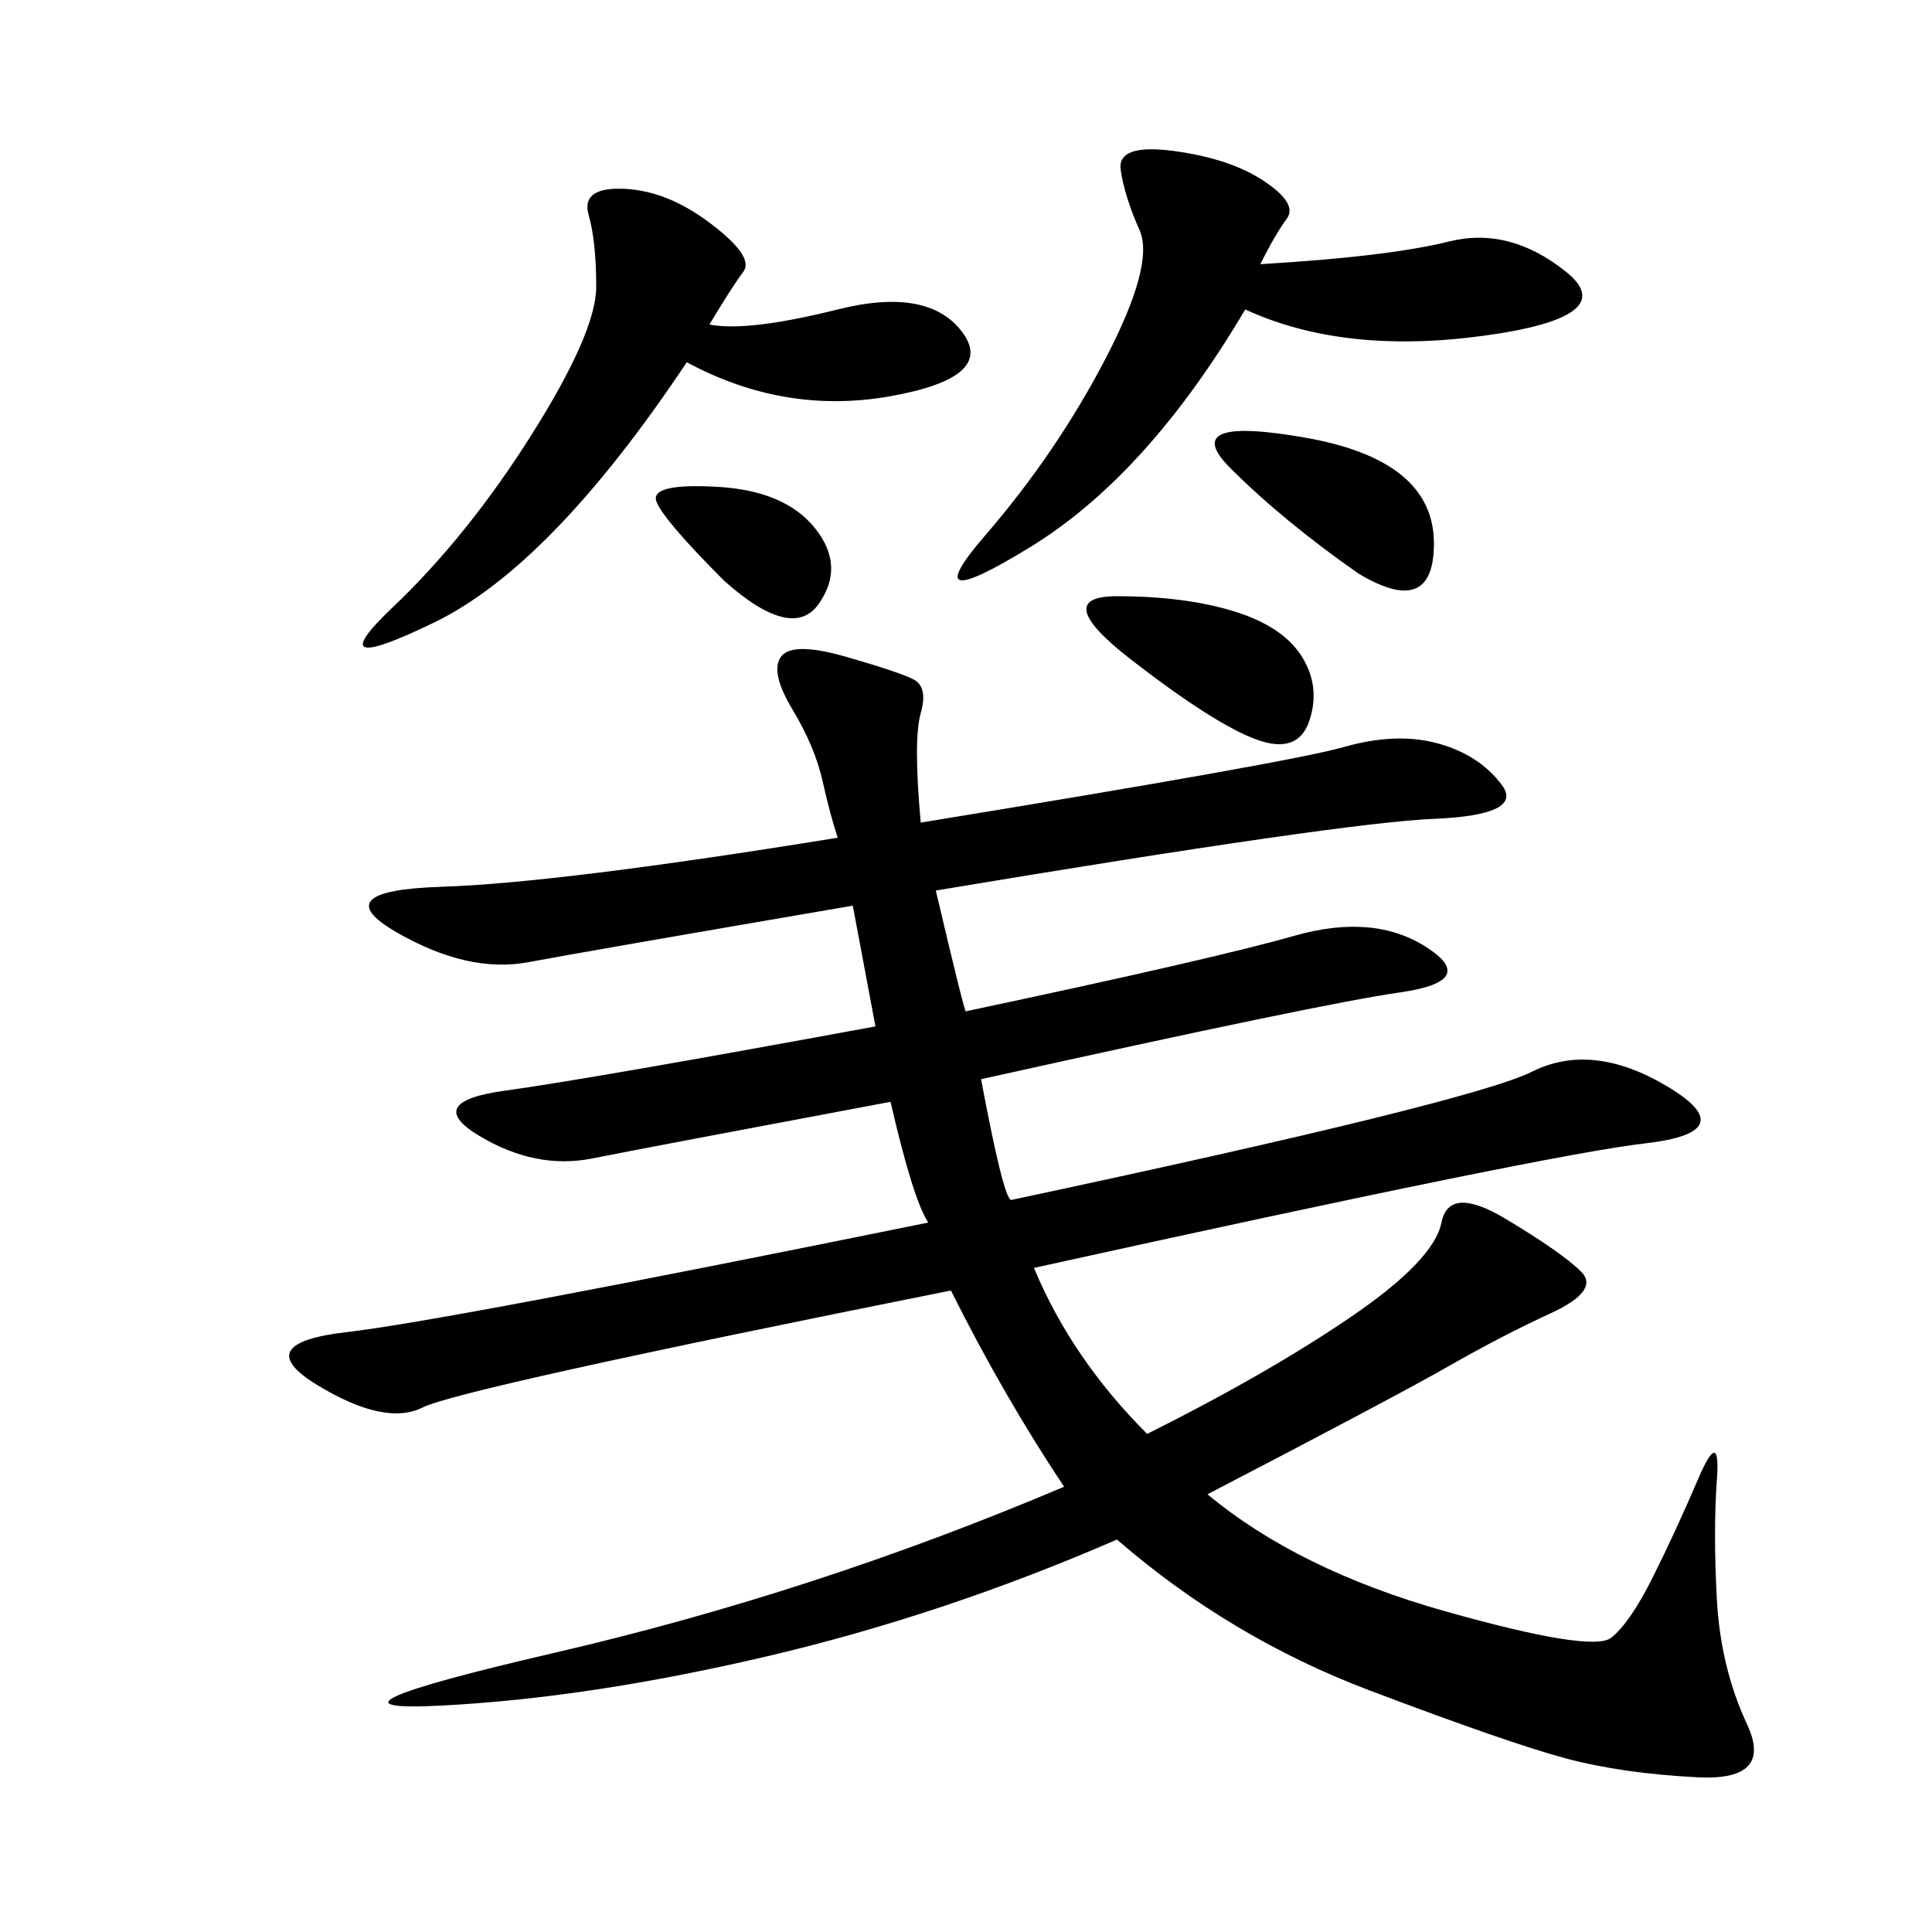 <svg xmlns="http://www.w3.org/2000/svg" xmlns:xlink="http://www.w3.org/1999/xlink" width="300" height="300"><path d="M142.97 127.73Q200.39 118.36 208.59 116.02Q216.80 113.67 223.24 115.43Q229.69 117.19 233.20 121.88Q236.72 126.56 222.66 127.15Q208.59 127.73 145.31 138.28L145.31 138.28Q150 158.20 150 157.03L150 157.03Q188.67 148.83 200.98 145.31Q213.28 141.80 221.48 147.07Q229.69 152.34 217.38 154.10Q205.08 155.86 152.34 167.58L152.34 167.58Q155.86 186.33 157.03 186.33L157.03 186.33Q228.52 171.09 237.89 166.41Q247.27 161.72 258.98 168.75Q270.70 175.78 255.47 177.54Q240.23 179.30 160.55 196.88L160.55 196.88Q166.41 210.94 178.13 222.66L178.13 222.66Q196.88 213.28 209.77 204.49Q222.66 195.70 223.83 189.84Q225 183.98 233.79 189.26Q242.58 194.53 245.51 197.46Q248.44 200.39 240.82 203.91Q233.20 207.42 225 212.11Q216.80 216.80 187.50 232.03L187.50 232.03Q201.56 243.75 224.41 250.20Q247.27 256.64 250.20 254.30Q253.13 251.95 256.64 244.92Q260.16 237.89 263.67 229.69Q267.19 221.48 266.60 229.69Q266.02 237.89 266.60 248.44Q267.19 258.98 271.29 267.77Q275.39 276.56 263.67 275.98Q251.95 275.39 243.16 273.05Q234.38 270.70 212.70 262.50Q191.02 254.30 173.44 239.06L173.44 239.06Q146.48 250.78 118.95 257.23Q91.41 263.67 68.55 264.84Q45.70 266.02 86.13 256.64Q126.56 247.27 165.23 230.86L165.23 230.86Q155.86 216.80 147.66 200.39L147.66 200.39Q71.48 215.63 65.63 218.55Q59.77 221.48 49.22 215.04Q38.67 208.59 53.91 206.84Q69.14 205.08 144.14 189.84L144.14 189.84Q141.80 186.33 138.28 171.09L138.28 171.09Q100.78 178.13 91.99 179.88Q83.20 181.64 74.41 176.37Q65.63 171.09 78.52 169.34Q91.41 167.58 135.94 159.38L135.94 159.38L132.42 140.63Q91.41 147.66 82.03 149.41Q72.66 151.17 61.52 144.73Q50.39 138.28 68.55 137.70Q86.72 137.11 130.08 130.08L130.08 130.08Q128.91 126.56 127.73 121.29Q126.56 116.02 123.05 110.16Q119.53 104.30 121.29 101.95Q123.05 99.61 131.25 101.95Q139.45 104.30 141.80 105.47Q144.14 106.64 142.97 110.74Q141.80 114.84 142.97 127.73L142.97 127.73ZM195.70 41.02Q215.63 39.84 225 37.50Q234.38 35.16 243.16 42.19Q251.95 49.22 230.27 52.15Q208.59 55.08 193.36 48.05L193.36 48.05Q178.13 73.83 159.96 84.96Q141.80 96.09 152.93 83.20Q164.06 70.31 171.68 55.66Q179.30 41.02 176.95 35.74Q174.61 30.47 174.02 26.37Q173.44 22.27 182.23 23.44Q191.02 24.61 196.29 28.13Q201.56 31.64 199.80 33.98Q198.05 36.33 195.70 41.02L195.70 41.02ZM110.16 50.39Q116.02 51.56 130.08 48.05Q144.14 44.53 149.41 51.56Q154.69 58.59 138.28 61.52Q121.88 64.45 106.64 56.25L106.64 56.25Q85.55 87.89 67.38 96.68Q49.22 105.47 60.94 94.34Q72.66 83.20 82.62 67.38Q92.58 51.56 92.58 44.53L92.58 44.53Q92.58 37.50 91.41 33.40Q90.23 29.30 96.09 29.30L96.09 29.30Q103.13 29.30 110.16 34.57Q117.19 39.84 115.43 42.19Q113.67 44.53 110.16 50.39L110.16 50.39ZM173.44 92.58Q183.98 92.58 191.60 94.92Q199.22 97.27 202.15 101.95Q205.08 106.64 203.32 111.91Q201.56 117.19 195.12 114.84Q188.67 112.50 175.78 102.54Q162.89 92.58 173.44 92.58L173.44 92.58ZM210.94 89.06Q199.22 80.86 191.02 72.66Q182.81 64.45 202.73 67.97Q222.66 71.48 222.66 84.38L222.66 84.38Q222.66 96.09 210.94 89.06L210.94 89.06ZM112.50 90.23Q103.13 80.86 101.95 77.93Q100.78 75 111.33 75.59Q121.88 76.17 126.56 82.03Q131.25 87.89 127.15 93.75Q123.05 99.61 112.50 90.23L112.50 90.23Z"/></svg>